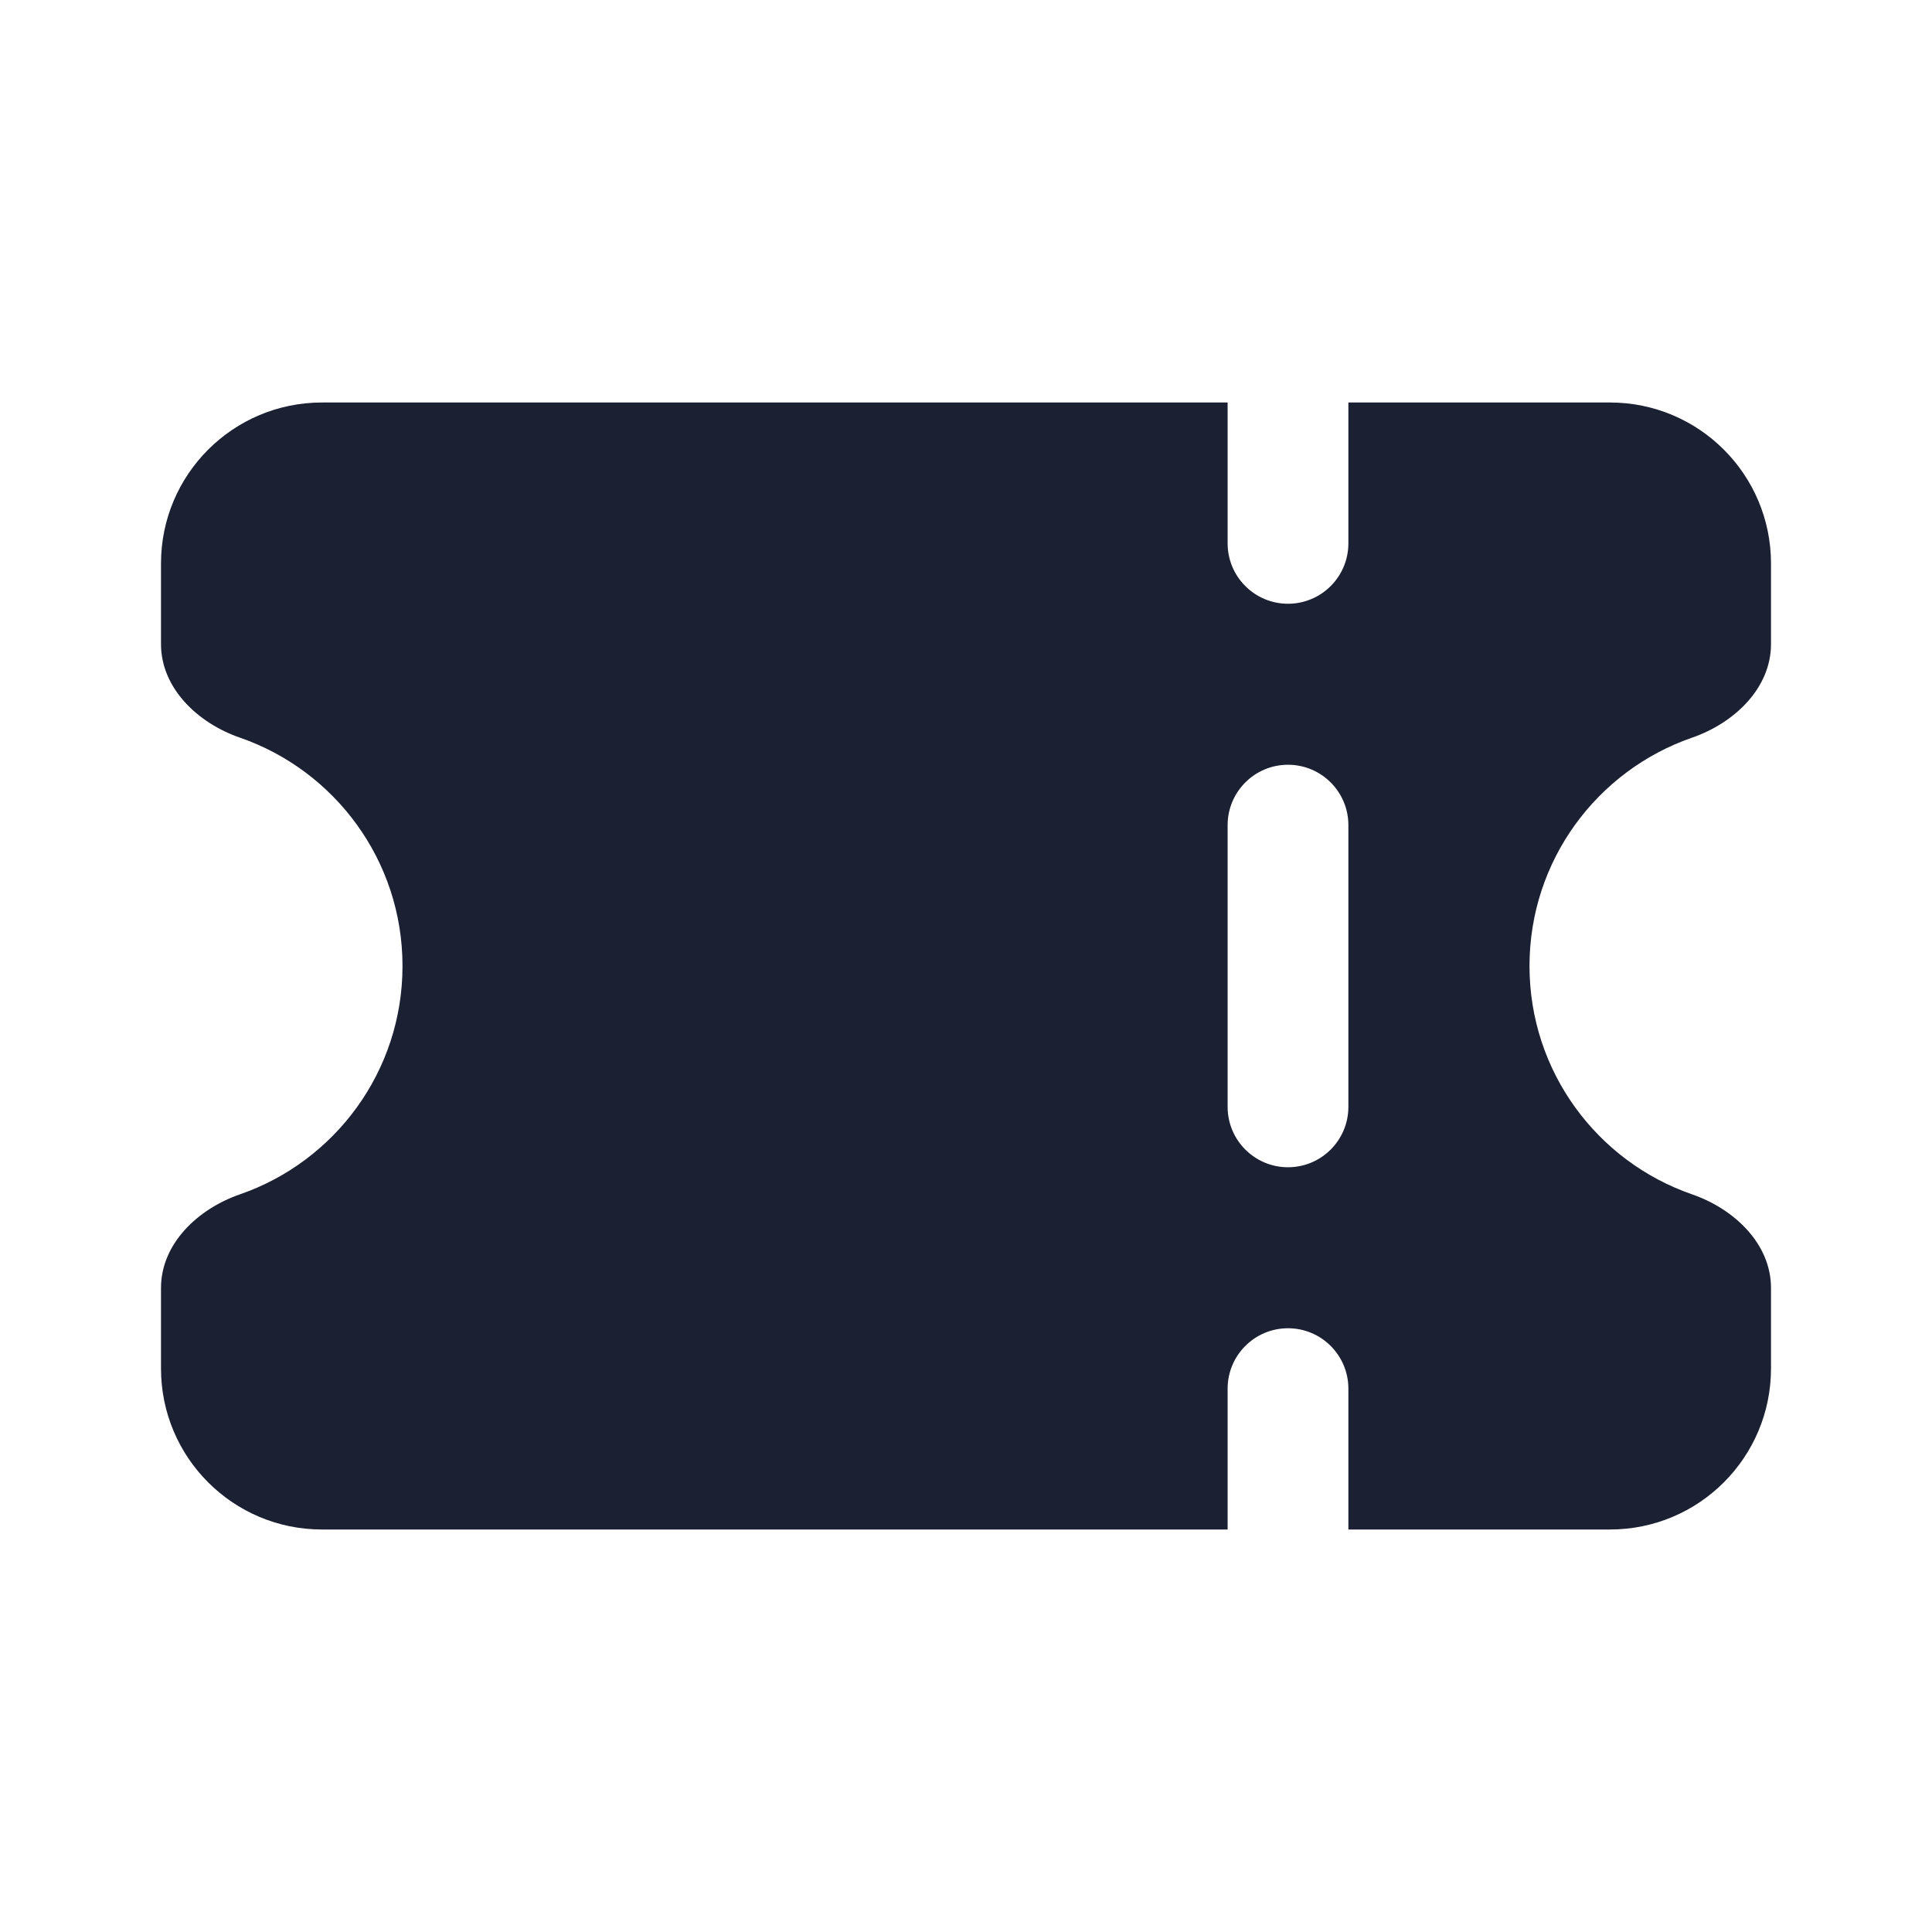 <svg xmlns="http://www.w3.org/2000/svg" fill="#1C2033" width="52" height="52" viewBox="0 0 24 24"><path d="M15.25 5H4C2.895 5 2 5.895 2 7V8C2 8.552 2.46 8.984 2.982 9.164C4.157 9.571 5 10.687 5 12C5 13.313 4.157 14.429 2.982 14.836C2.46 15.016 2 15.448 2 16V17C2 18.105 2.895 19 4 19H15.25V17.25C15.25 16.836 15.586 16.5 16 16.5C16.414 16.5 16.75 16.836 16.75 17.25V19H20C21.105 19 22 18.105 22 17V16C22 15.448 21.54 15.016 21.018 14.836C19.843 14.429 19 13.313 19 12C19 10.687 19.843 9.571 21.018 9.164C21.54 8.984 22 8.552 22 8V7C22 5.895 21.105 5 20 5H16.75V6.75C16.75 7.164 16.414 7.5 16 7.5C15.586 7.5 15.25 7.164 15.25 6.75V5ZM16.75 10.25V13.75C16.75 14.164 16.414 14.5 16 14.5C15.586 14.5 15.25 14.164 15.25 13.75V10.25C15.25 9.836 15.586 9.5 16 9.5C16.414 9.5 16.75 9.836 16.75 10.25Z"></path></svg>